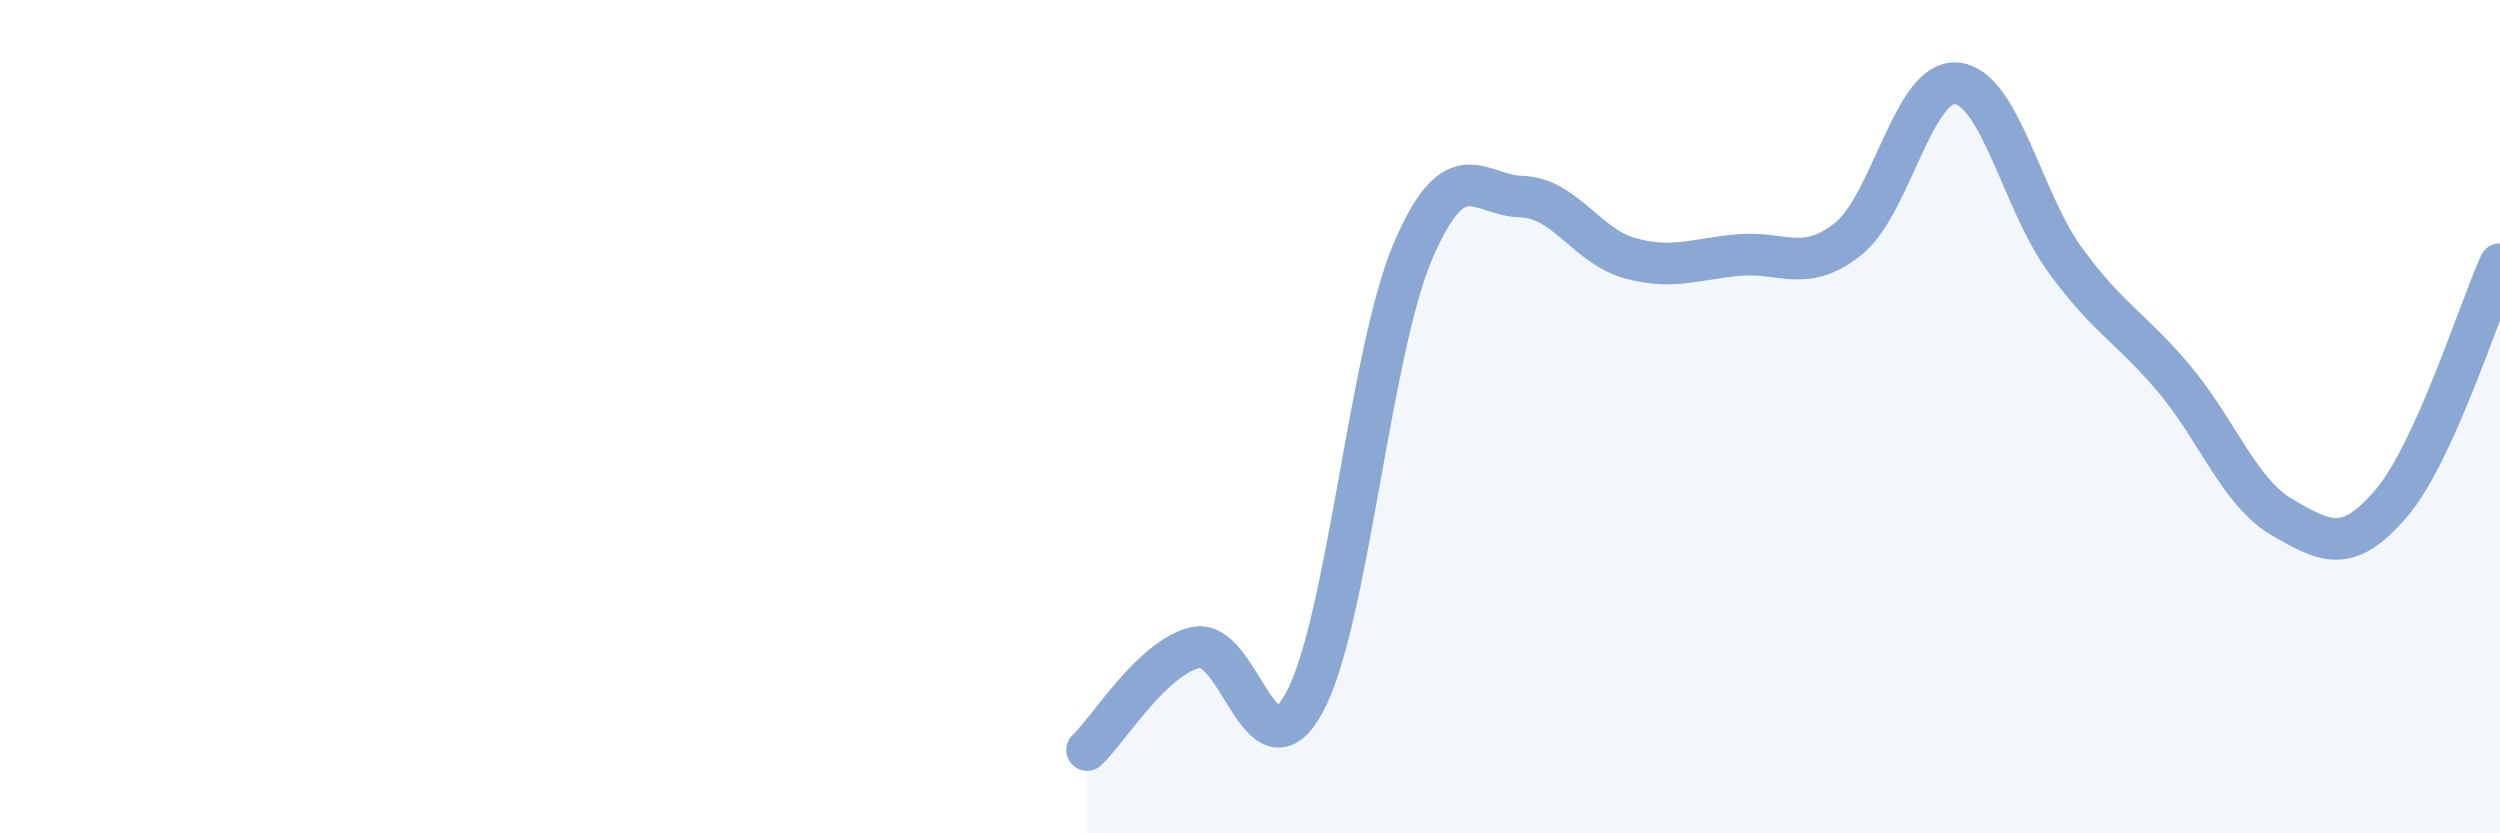 
    <svg width="60" height="20" viewBox="0 0 60 20" xmlns="http://www.w3.org/2000/svg">
      <path
        d="M 26.09,18 C 26.61,17.51 27.66,15.77 28.7,15.54 C 29.74,15.31 30.26,18.77 31.3,16.87 C 32.34,14.97 32.87,8.46 33.91,6.03 C 34.95,3.6 35.48,4.69 36.52,4.72 C 37.56,4.75 38.09,5.92 39.13,6.2 C 40.17,6.48 40.7,6.21 41.74,6.12 C 42.78,6.03 43.31,6.56 44.35,5.74 C 45.39,4.92 45.92,1.9 46.96,2 C 48,2.1 48.53,4.83 49.57,6.25 C 50.61,7.67 51.13,7.85 52.17,9.08 C 53.21,10.31 53.74,11.82 54.78,12.42 C 55.82,13.02 56.35,13.3 57.39,12.08 C 58.43,10.86 59.48,7.49 60,6.34L60 20L26.09 20Z"
        fill="#8ba7d3"
        opacity="0.1"
        stroke-linecap="round"
        stroke-linejoin="round"
      />
      <path
        d="M 26.09,18 C 26.61,17.51 27.66,15.77 28.7,15.54 C 29.74,15.31 30.26,18.77 31.3,16.87 C 32.34,14.97 32.87,8.46 33.91,6.03 C 34.95,3.6 35.48,4.69 36.52,4.72 C 37.56,4.75 38.09,5.92 39.13,6.2 C 40.17,6.48 40.7,6.21 41.74,6.12 C 42.78,6.03 43.31,6.56 44.35,5.74 C 45.39,4.92 45.92,1.9 46.96,2 C 48,2.1 48.53,4.83 49.57,6.25 C 50.61,7.67 51.13,7.85 52.17,9.08 C 53.21,10.31 53.74,11.82 54.78,12.42 C 55.82,13.02 56.35,13.3 57.39,12.08 C 58.43,10.86 59.48,7.49 60,6.34"
        stroke="#8ba7d3"
        stroke-width="1"
        fill="none"
        stroke-linecap="round"
        stroke-linejoin="round"
      />
    </svg>
  